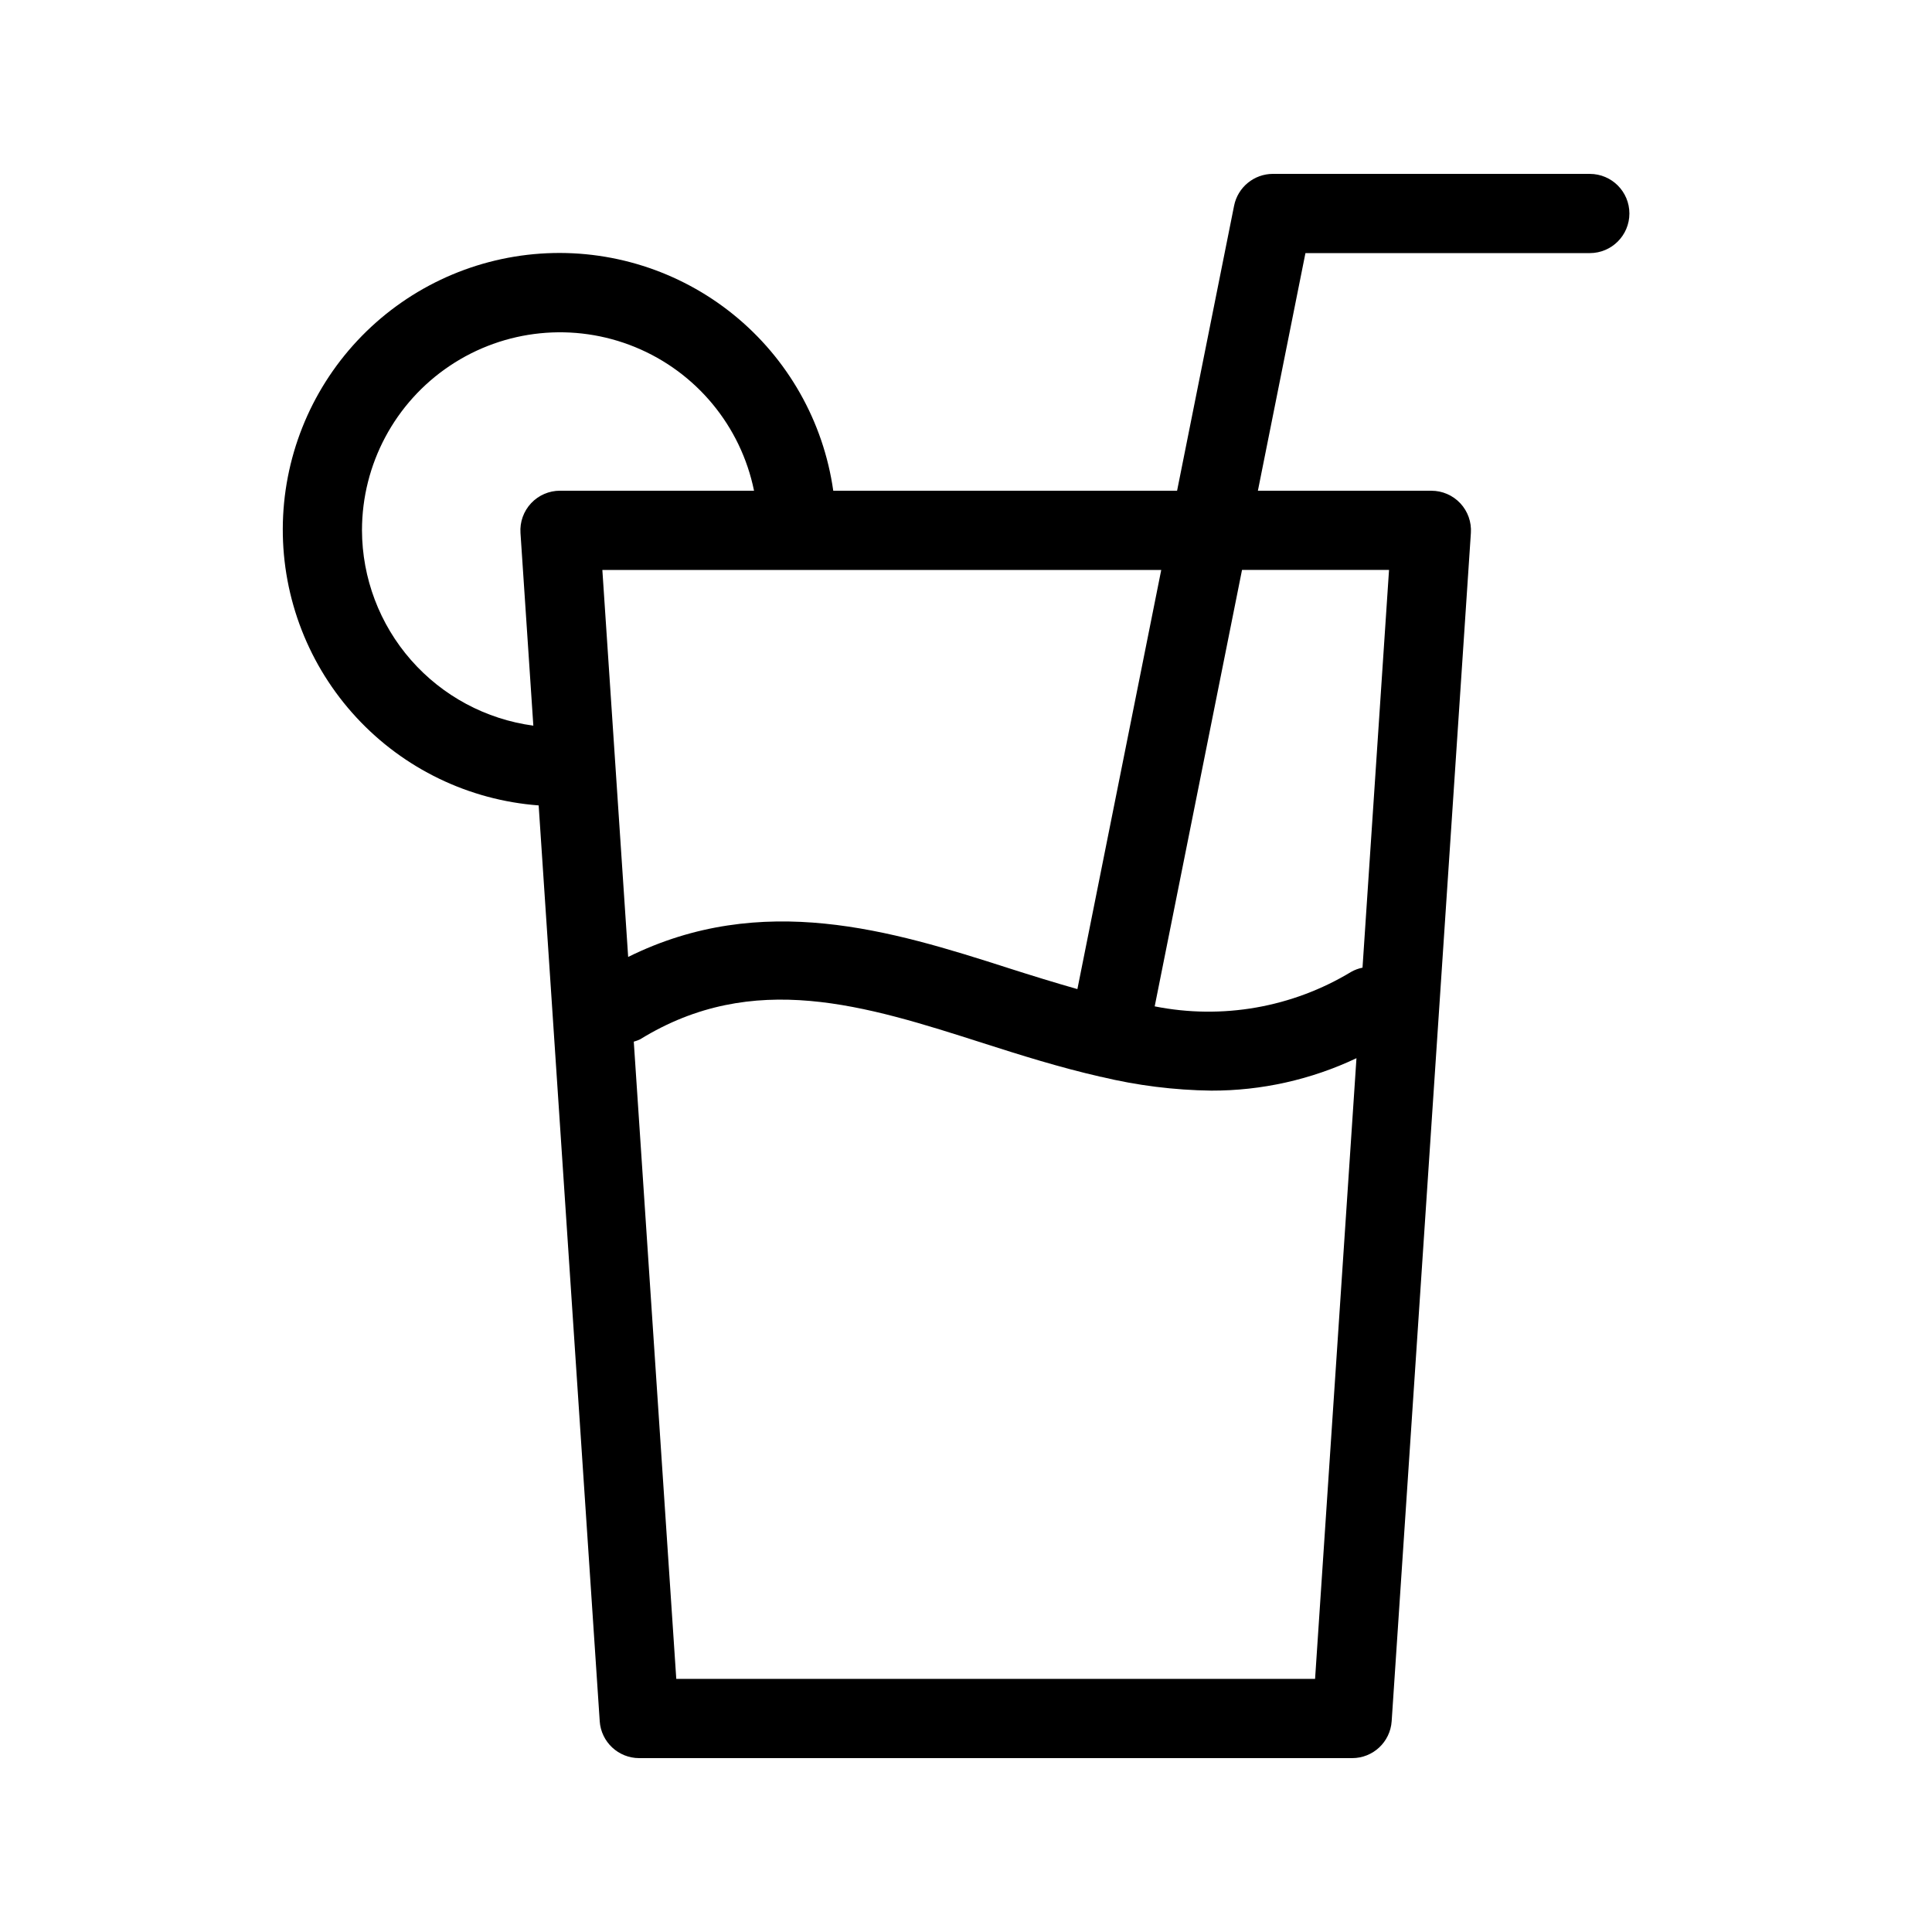 <?xml version="1.0" encoding="UTF-8"?>
<!-- Uploaded to: SVG Repo, www.svgrepo.com, Generator: SVG Repo Mixer Tools -->
<svg fill="#000000" width="800px" height="800px" version="1.1" viewBox="144 144 512 512" xmlns="http://www.w3.org/2000/svg">
 <path d="m565.31 190.08h-83.969c-5.004 0.004-9.309 3.531-10.293 8.434l-15.109 75.535h-91.117c-2.602-18.348-12.055-35.023-26.457-46.684-14.402-11.656-32.684-17.43-51.168-16.152-18.488 1.277-35.805 9.508-48.465 23.031-12.664 13.527-19.734 31.348-19.793 49.879-0.055 18.527 6.906 36.391 19.488 49.992 12.578 13.605 29.844 21.941 48.324 23.328l16.18 242.68h-0.004c0.367 5.516 4.949 9.801 10.477 9.797h188.93c5.527 0.004 10.109-4.281 10.473-9.797l20.992-314.88c0.195-2.898-0.82-5.75-2.805-7.871-1.988-2.121-4.762-3.324-7.668-3.32h-45.973l12.602-62.977h75.355c5.797 0 10.496-4.699 10.496-10.496s-4.699-10.496-10.496-10.496zm-154.24 210.42c-30.652-9.836-65.148-20.469-100.6-2.898l-6.84-102.56h148.11l-22.219 111.08c-6.102-1.734-12.234-3.633-18.453-5.621zm-171.14-115.96c0-17.496 8.719-33.844 23.25-43.586 14.531-9.746 32.965-11.605 49.152-4.965 16.188 6.641 28 20.91 31.496 38.055h-51.418c-2.906-0.004-5.684 1.199-7.668 3.32-1.984 2.121-3.004 4.973-2.809 7.871l3.406 51.07c-12.547-1.688-24.059-7.859-32.406-17.375s-12.969-21.734-13.004-34.391zm252.58 304.38h-169.29l-11.262-168.87c0.582-0.156 1.145-0.367 1.688-0.625 30.012-18.48 59.637-8.988 91.02 1.055 9.898 3.172 20.219 6.406 30.82 8.828 0.035 0.008 0.059 0.031 0.094 0.039 0.078 0.016 0.164 0.008 0.242 0.023 9.559 2.301 19.344 3.527 29.176 3.656 13.309 0.035 26.453-2.902 38.48-8.594zm19.598-293.89-7.027 105.41c-1.051 0.211-2.062 0.582-2.996 1.109-15.609 9.445-34.184 12.711-52.078 9.148l23.145-115.67z"/>
</svg>